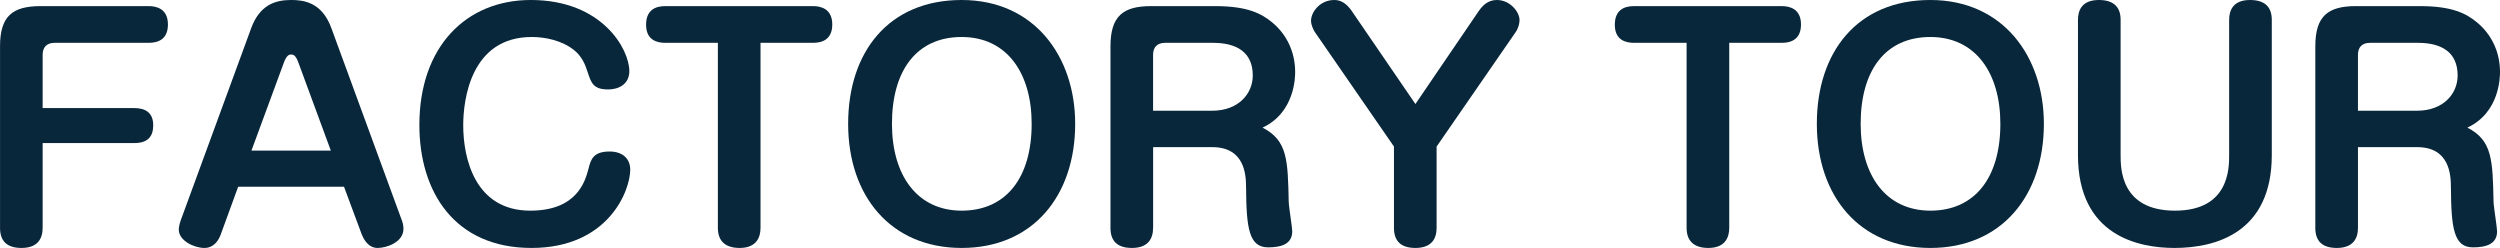 <?xml version="1.0" encoding="UTF-8"?><svg id="_レイヤー_2" xmlns="http://www.w3.org/2000/svg" viewBox="0 0 686.44 68.08"><defs><style>.cls-1{fill:#08273a;}</style></defs><g id="_レイヤー_1-2"><g><path class="cls-1" d="m36.9,29.68c3.15,0,5.17,1.36,5.17,4.72,0,3.12-1.53,4.88-5.17,4.88H11.71v23.28c0,2.88-1.29,5.52-5.81,5.52-4.12,0-5.89-2-5.89-5.52V12.72C0,4.48,3.39,1.68,11.14,1.68h29.72c2.1,0,5.25.72,5.25,5.04,0,3.92-2.5,5.04-5.25,5.04H15.02c-2.18,0-3.31,1.2-3.31,3.28v14.64h25.19Z"/><path class="cls-1" d="m60.64,64.32c-.65,1.76-1.94,3.76-4.52,3.76-2.83,0-7.03-2-7.03-5.04,0-.32.08-1.28.57-2.64L68.96,7.76c2.34-6.4,6.62-7.76,10.9-7.76,3.23,0,8.48.4,11.14,7.76l19.3,52.64c.24.56.48,1.52.48,2.4,0,3.76-4.68,5.28-7.11,5.28-2.83,0-4.04-2.96-4.36-3.76l-4.85-13.04h-29.07l-4.76,13.04Zm8.4-22.96h21.8l-8.96-24.32c-.73-1.92-1.37-2.08-1.94-2.08-.48,0-1.21.16-1.94,2.08l-8.96,24.32Z"/><path class="cls-1" d="m172.8,19.52c0,3.6-2.91,5.04-5.81,5.04-4.12,0-4.68-1.84-5.65-4.8-.65-2.08-1.61-4.32-3.71-6-3.31-2.64-7.83-3.6-11.63-3.6-16.72,0-18.81,17.2-18.81,24.24,0,8.96,3.15,23.44,18.41,23.44,12.92,0,15.1-8.16,15.99-11.52.65-2.56,1.29-4.72,5.81-4.72,3.55,0,5.65,2,5.65,4.96,0,5.76-5.98,21.52-27.13,21.52s-30.77-15.44-30.77-33.76c0-21.52,12.84-34.32,30.6-34.32,19.7,0,27.05,13.6,27.05,19.52Z"/><path class="cls-1" d="m182.65,11.76c-2.1,0-5.25-.64-5.25-4.96,0-4,2.5-5.12,5.25-5.12h40.62c2.1,0,5.25.72,5.25,5.04,0,3.92-2.5,5.04-5.25,5.04h-14.45v50.8c0,2.64-1.13,5.52-5.73,5.52-3.71,0-5.98-1.68-5.98-5.52V11.76h-14.45Z"/><path class="cls-1" d="m295.22,34c0,19.76-11.63,34.08-31.17,34.08s-31.17-14.32-31.17-34.08S244.02,0,264.05,0s31.17,15.6,31.17,34Zm-50.31,0c0,14.16,6.94,23.84,19.14,23.84s19.22-9.04,19.22-23.84c0-13.92-6.78-23.84-19.22-23.84s-19.14,9.28-19.14,23.84Z"/><path class="cls-1" d="m316.61,62.56c0,2.88-1.29,5.52-5.81,5.52-4.12,0-5.89-2-5.89-5.52V12.72c0-8.24,3.39-11.04,11.14-11.04h17.6c8.8,0,12.68,2,15.67,4.48,3.88,3.2,6.3,8,6.3,13.6,0,1.2,0,11.12-8.96,15.28,6.86,3.52,6.94,8.88,7.19,20.32,0,1.28.97,7.04.97,8.16,0,3.44-2.91,4.4-6.62,4.4-5.25,0-5.98-5.2-6.06-16.48,0-3.52-.4-11.04-9.29-11.04h-16.23v22.16Zm0-32.16h16.23c7.27,0,11.14-4.72,11.14-9.68,0-6.4-4.44-8.96-10.9-8.96h-13.16c-2.26,0-3.31,1.28-3.31,3.28v15.36Z"/><path class="cls-1" d="m406.08,2.96c1.13-1.6,2.58-2.96,4.93-2.96,3.63,0,6.22,3.28,6.22,5.52,0,.88-.32,2.24-1.05,3.28l-21.72,31.44v22.32c0,2.88-1.29,5.52-5.81,5.52-4.12,0-5.9-2-5.9-5.52v-22.32l-21.72-31.44c-.32-.48-1.05-1.84-1.05-3.12,0-2.32,2.42-5.68,6.38-5.68,1.78,0,3.31.88,4.76,2.96l17.52,25.6,17.44-25.6Z"/><path class="cls-1" d="m448.64,11.76c-2.1,0-5.25-.64-5.25-4.96,0-4,2.5-5.12,5.25-5.12h40.62c2.1,0,5.25.72,5.25,5.04,0,3.92-2.5,5.04-5.25,5.04h-14.45v50.8c0,2.64-1.13,5.52-5.73,5.52-3.71,0-5.98-1.68-5.98-5.52V11.76h-14.45Z"/><path class="cls-1" d="m561.2,34c0,19.76-11.63,34.08-31.17,34.08s-31.17-14.32-31.17-34.08S510,0,530.03,0s31.17,15.6,31.17,34Zm-50.31,0c0,14.16,6.94,23.84,19.14,23.84s19.22-9.04,19.22-23.84c0-13.92-6.78-23.84-19.22-23.84s-19.14,9.28-19.14,23.84Z"/><path class="cls-1" d="m582.27,42.56c0,3.68,0,15.28,14.94,15.28s14.86-11.76,14.86-15.28V5.44c0-2.64,1.13-5.44,5.73-5.44,3.88,0,5.98,1.76,5.98,5.44v37.12c0,21.2-15.18,25.52-26.73,25.52-9.77,0-26.49-3.28-26.49-25.52V5.44c0-2.56,1.05-5.44,5.73-5.44,3.8,0,5.98,1.68,5.98,5.44v37.12Z"/><path class="cls-1" d="m647.44,62.56c0,2.88-1.29,5.52-5.81,5.52-4.12,0-5.9-2-5.9-5.52V12.72c0-8.24,3.39-11.04,11.14-11.04h17.6c8.8,0,12.68,2,15.67,4.48,3.88,3.2,6.3,8,6.3,13.6,0,1.2,0,11.12-8.96,15.28,6.86,3.52,6.94,8.88,7.19,20.32,0,1.28.97,7.04.97,8.16,0,3.44-2.91,4.4-6.62,4.4-5.25,0-5.98-5.2-6.06-16.48,0-3.52-.4-11.04-9.29-11.04h-16.23v22.16Zm0-32.16h16.23c7.27,0,11.14-4.72,11.14-9.68,0-6.4-4.44-8.96-10.9-8.96h-13.16c-2.26,0-3.31,1.28-3.31,3.28v15.36Z"/></g></g></svg>